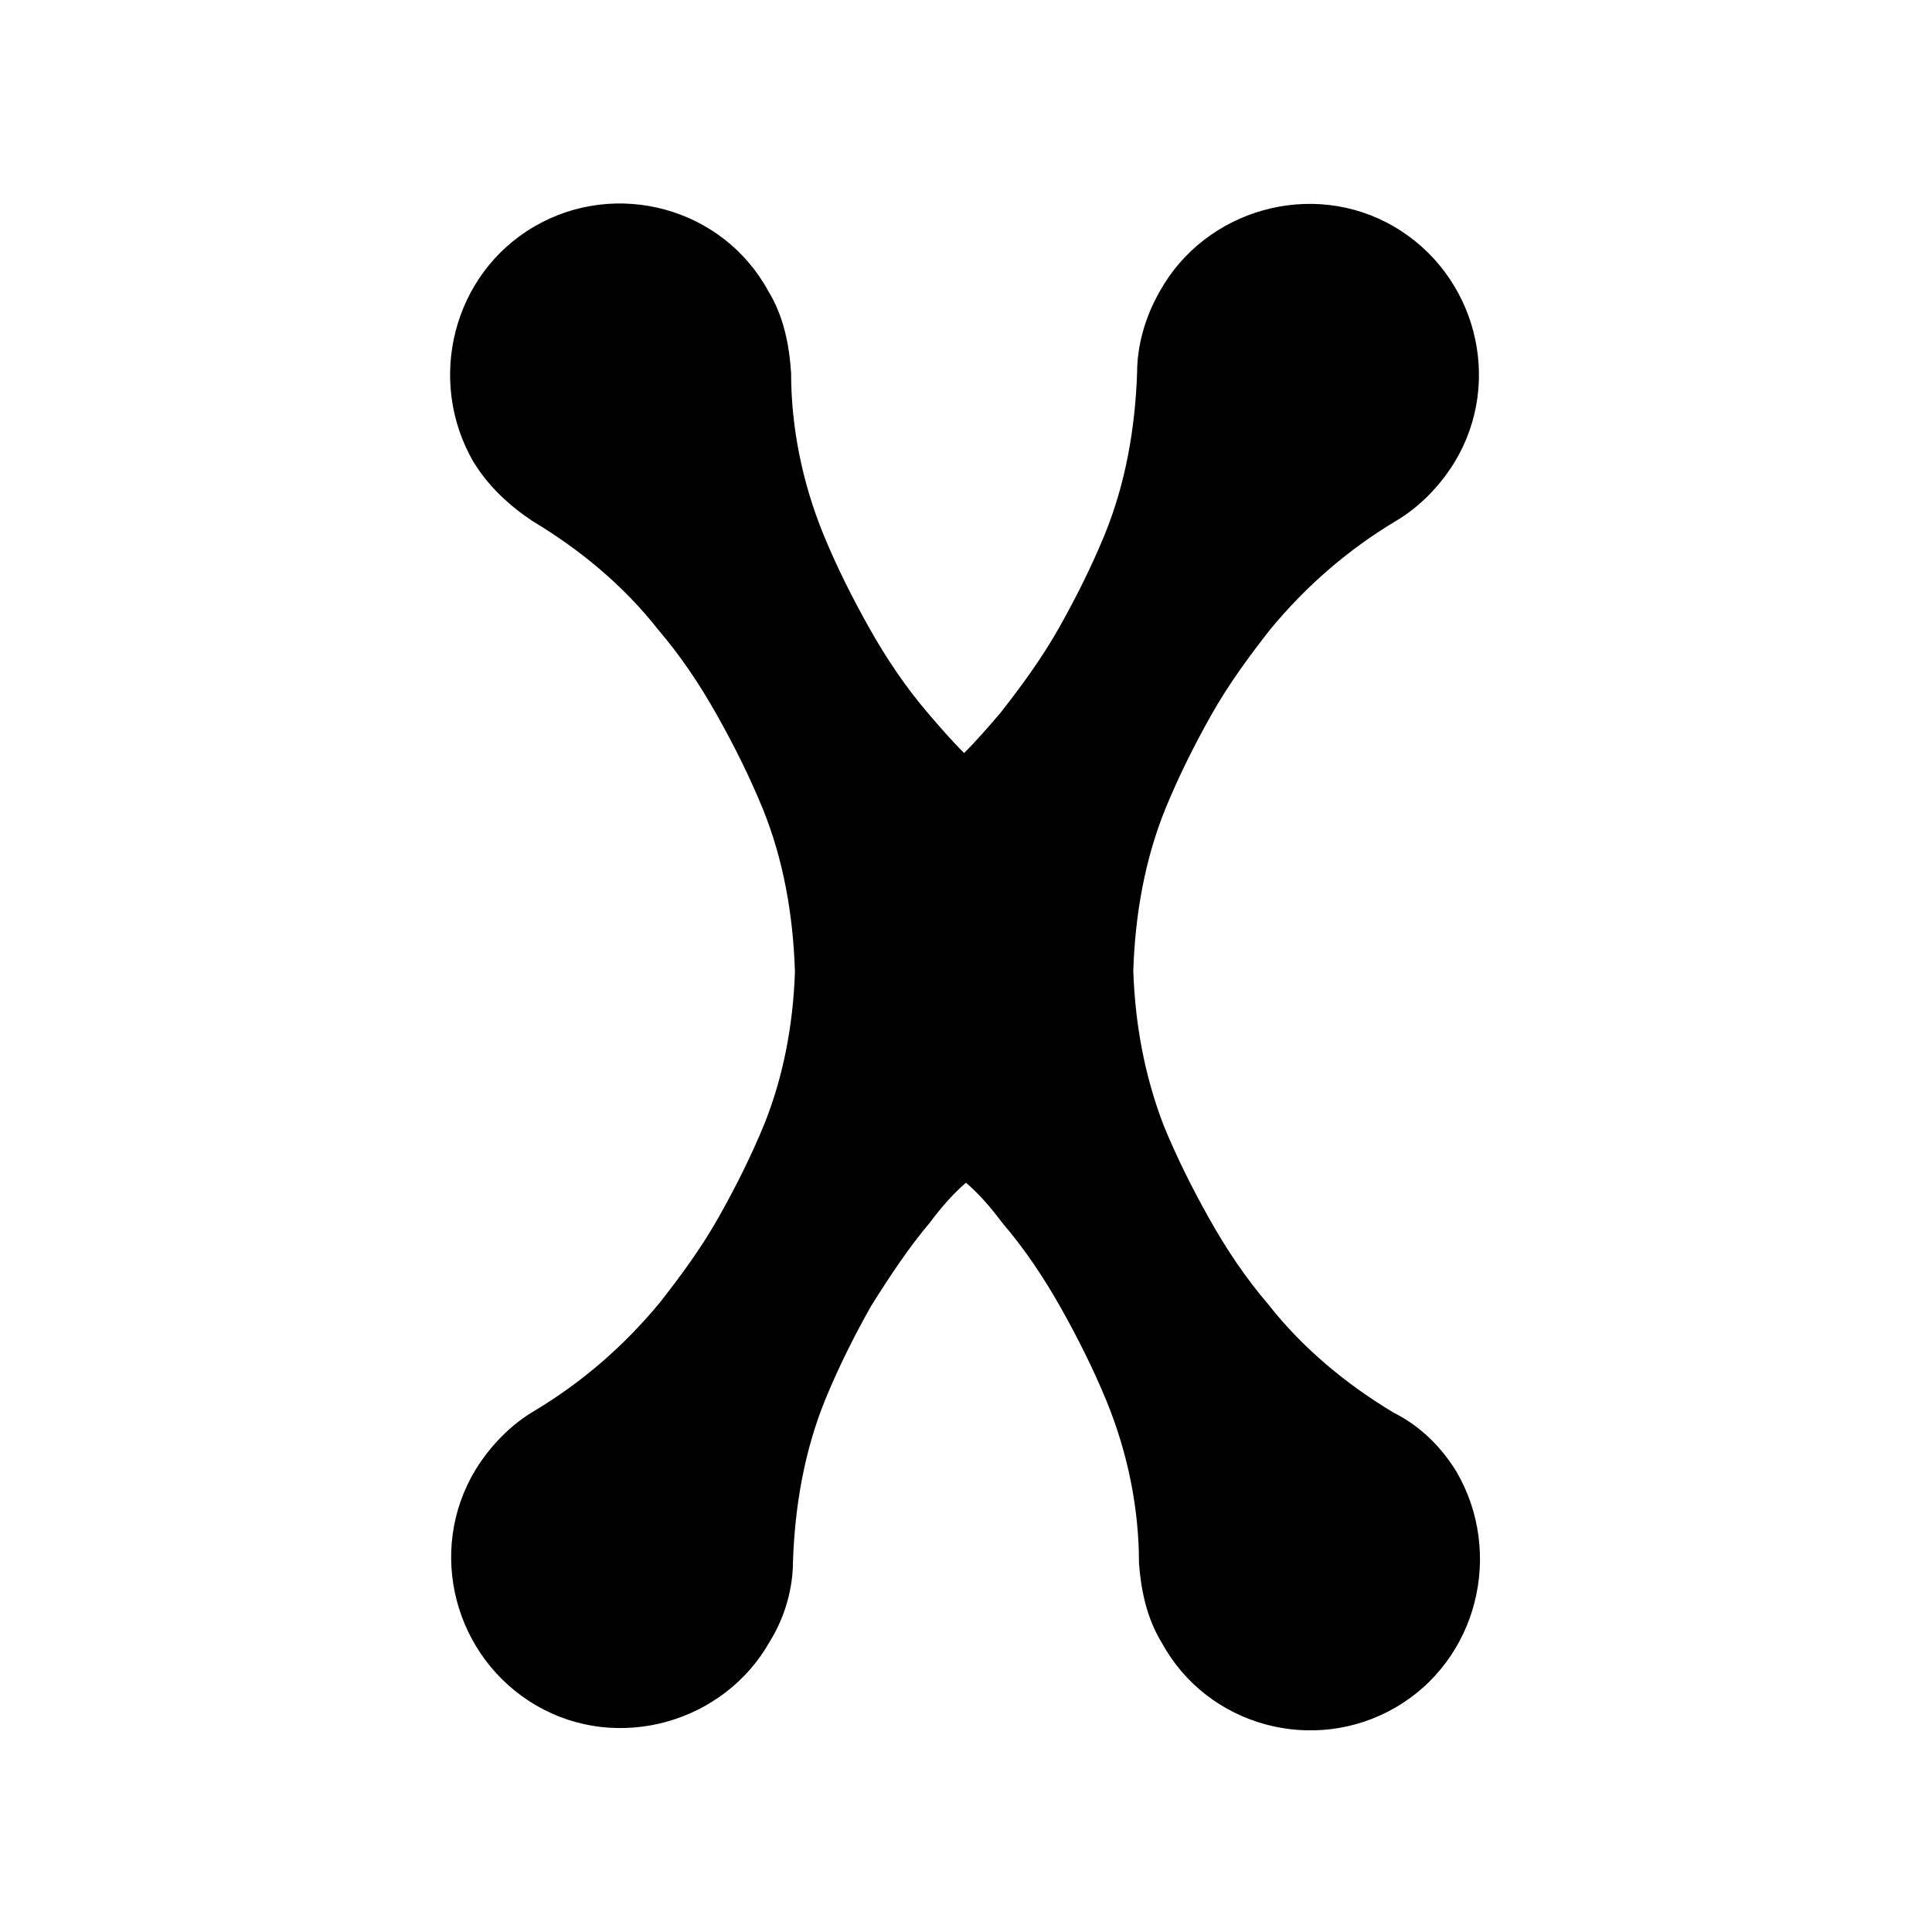 <?xml version="1.0" encoding="UTF-8"?>
<!-- Uploaded to: ICON Repo, www.iconrepo.com, Generator: ICON Repo Mixer Tools -->
<svg fill="#000000" width="800px" height="800px" version="1.1" viewBox="144 144 512 512" xmlns="http://www.w3.org/2000/svg">
 <path d="m529.98 534.01c12.594 21.664 5.543 49.879-16.121 62.473s-49.879 5.039-61.969-17.129c-4.031-6.551-5.543-14.105-6.047-21.16 0-14.609-3.023-29.223-8.566-42.824-3.527-8.566-7.559-16.625-12.09-24.688-4.535-8.062-9.574-15.617-15.617-22.672-3.023-4.031-6.047-7.559-9.574-10.578-3.527 3.023-6.551 6.551-9.574 10.578-5.539 6.551-10.574 14.109-15.613 22.168-4.535 8.062-8.566 16.121-12.09 24.688-5.543 13.602-8.062 28.215-8.566 42.824 0 7.055-2.016 14.609-6.047 21.16-12.09 21.664-40.305 29.727-61.969 17.129-21.664-12.594-29.223-40.809-16.121-62.473 4.031-6.551 9.574-12.09 15.617-15.617 12.594-7.559 23.68-17.129 33.25-28.719 5.543-7.055 11.082-14.609 15.617-22.672s8.566-16.121 12.09-24.688c5.039-12.594 7.559-26.199 8.062-39.801v-1.008c-0.504-14.609-3.023-29.223-8.566-42.824-3.527-8.566-7.559-16.625-12.09-24.688-4.535-8.062-9.574-15.617-15.617-22.672-9.07-11.586-20.656-21.16-33.25-28.719-6.047-4.031-11.586-9.07-15.617-15.617-12.594-21.664-5.543-49.879 16.121-62.473 21.664-12.594 49.879-5.039 61.969 17.129 4.031 6.551 5.543 14.105 6.047 21.664 0 14.609 3.023 29.223 8.566 42.824 3.527 8.566 7.559 16.625 12.09 24.688 4.535 8.062 9.574 15.617 15.617 22.672 3.023 3.527 6.047 7.055 9.574 10.578 3.527-3.527 6.551-7.055 9.574-10.578 5.543-7.055 11.082-14.609 15.617-22.672s8.566-16.121 12.09-24.688c5.543-13.602 8.062-28.215 8.566-42.824 0-7.055 2.016-14.609 6.047-21.664 12.09-21.664 40.305-29.727 61.969-17.129 21.664 12.594 29.223 40.809 16.121 62.473-4.031 6.551-9.574 12.09-15.617 15.617-12.594 7.559-23.68 17.129-33.25 28.719-5.543 7.055-11.082 14.609-15.617 22.672s-8.566 16.121-12.09 24.688c-5.543 13.602-8.062 28.215-8.566 42.824v0.504c0.504 14.105 3.023 27.711 8.062 40.809 3.527 8.566 7.559 16.625 12.09 24.688 4.535 8.062 9.574 15.617 15.617 22.672 9.07 11.586 20.656 21.16 33.25 28.719 7.051 3.527 12.59 9.066 16.621 15.617z"/>
</svg>